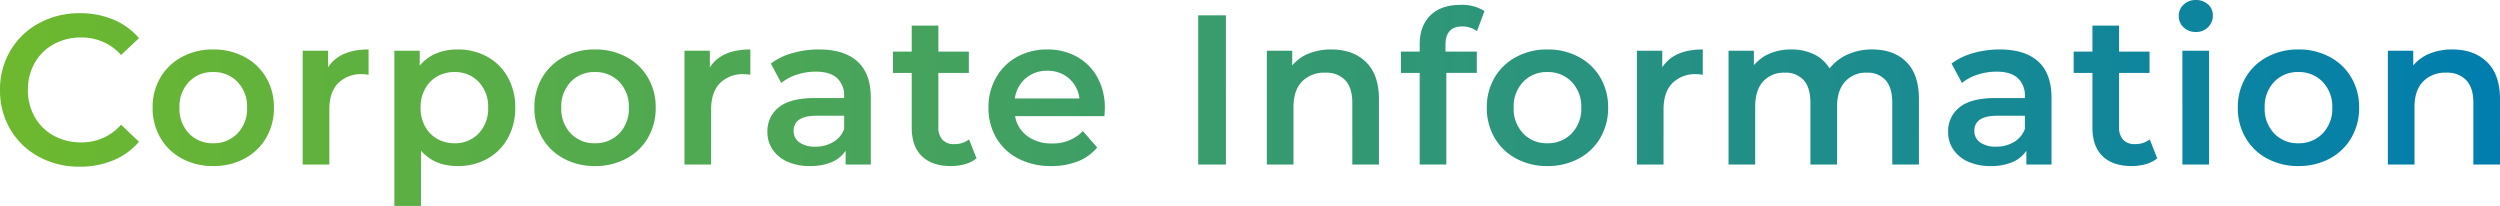 <svg xmlns="http://www.w3.org/2000/svg" xmlns:xlink="http://www.w3.org/1999/xlink" width="750.592" height="61.824" viewBox="0 0 750.592 61.824"><defs><linearGradient id="a" y1="0.5" x2="1" y2="0.5" gradientUnits="objectBoundingBox"><stop offset="0" stop-color="#6eb92d"/><stop offset="1" stop-color="#007daf"/></linearGradient></defs><path d="M-352.416.64a25.23,25.23,0,0,1-12.256-2.976,21.938,21.938,0,0,1-8.576-8.224,22.814,22.814,0,0,1-3.1-11.84,22.635,22.635,0,0,1,3.136-11.84,22.168,22.168,0,0,1,8.608-8.224,25.23,25.23,0,0,1,12.256-2.976A25.564,25.564,0,0,1-342.3-43.52a20.5,20.5,0,0,1,7.68,5.568L-340-32.9a15.678,15.678,0,0,0-11.968-5.248,16.781,16.781,0,0,0-8.256,2.016,14.523,14.523,0,0,0-5.7,5.6,16.088,16.088,0,0,0-2.048,8.128,16.088,16.088,0,0,0,2.048,8.128,14.523,14.523,0,0,0,5.7,5.6,16.781,16.781,0,0,0,8.256,2.016A15.593,15.593,0,0,0-340-11.968l5.376,5.12a20.44,20.44,0,0,1-7.712,5.568A25.8,25.8,0,0,1-352.416.64Zm40.064-.192a19.391,19.391,0,0,1-9.344-2.24,16.333,16.333,0,0,1-6.5-6.24,17.622,17.622,0,0,1-2.336-9.056,17.45,17.45,0,0,1,2.336-9.024,16.4,16.4,0,0,1,6.5-6.208,19.391,19.391,0,0,1,9.344-2.24,19.525,19.525,0,0,1,9.408,2.24,16.4,16.4,0,0,1,6.5,6.208,17.45,17.45,0,0,1,2.336,9.024,17.622,17.622,0,0,1-2.336,9.056,16.333,16.333,0,0,1-6.5,6.24A19.525,19.525,0,0,1-312.352.448Zm0-6.848a9.774,9.774,0,0,0,7.3-2.944,10.6,10.6,0,0,0,2.88-7.744,10.6,10.6,0,0,0-2.88-7.744,9.774,9.774,0,0,0-7.3-2.944,9.67,9.67,0,0,0-7.264,2.944,10.667,10.667,0,0,0-2.848,7.744,10.667,10.667,0,0,0,2.848,7.744A9.67,9.67,0,0,0-312.352-6.4Zm34.5-22.784q3.456-5.376,12.16-5.376v7.616a10.156,10.156,0,0,0-1.856-.192,9.663,9.663,0,0,0-7.3,2.72q-2.624,2.72-2.624,7.84V0h-8V-34.176h7.616Zm38.848-5.376a18.141,18.141,0,0,1,8.928,2.176A15.692,15.692,0,0,1-223.9-26.24a18.3,18.3,0,0,1,2.24,9.152A18.475,18.475,0,0,1-223.9-7.9a15.635,15.635,0,0,1-6.176,6.176A18.141,18.141,0,0,1-239.008.448q-6.912,0-10.944-4.608V12.416h-8V-34.176h7.616v4.48a12.377,12.377,0,0,1,4.9-3.648A16.533,16.533,0,0,1-239.008-34.56Zm-.9,28.16a9.67,9.67,0,0,0,7.264-2.944,10.667,10.667,0,0,0,2.848-7.744,10.667,10.667,0,0,0-2.848-7.744,9.67,9.67,0,0,0-7.264-2.944,10.289,10.289,0,0,0-5.184,1.312,9.482,9.482,0,0,0-3.648,3.744,11.454,11.454,0,0,0-1.344,5.632,11.454,11.454,0,0,0,1.344,5.632,9.482,9.482,0,0,0,3.648,3.744A10.289,10.289,0,0,0-239.9-6.4ZM-197.728.448a19.391,19.391,0,0,1-9.344-2.24,16.333,16.333,0,0,1-6.5-6.24,17.622,17.622,0,0,1-2.336-9.056,17.45,17.45,0,0,1,2.336-9.024,16.4,16.4,0,0,1,6.5-6.208,19.391,19.391,0,0,1,9.344-2.24,19.525,19.525,0,0,1,9.408,2.24,16.4,16.4,0,0,1,6.5,6.208,17.45,17.45,0,0,1,2.336,9.024,17.622,17.622,0,0,1-2.336,9.056,16.333,16.333,0,0,1-6.5,6.24A19.525,19.525,0,0,1-197.728.448Zm0-6.848a9.774,9.774,0,0,0,7.3-2.944,10.6,10.6,0,0,0,2.88-7.744,10.6,10.6,0,0,0-2.88-7.744,9.774,9.774,0,0,0-7.3-2.944,9.67,9.67,0,0,0-7.264,2.944,10.667,10.667,0,0,0-2.848,7.744,10.667,10.667,0,0,0,2.848,7.744A9.67,9.67,0,0,0-197.728-6.4Zm34.5-22.784q3.456-5.376,12.16-5.376v7.616a10.156,10.156,0,0,0-1.856-.192,9.663,9.663,0,0,0-7.3,2.72q-2.624,2.72-2.624,7.84V0h-8V-34.176h7.616Zm32.768-5.376q7.552,0,11.552,3.616t4,10.912V0h-7.552V-4.16a9.308,9.308,0,0,1-4.192,3.424,16.387,16.387,0,0,1-6.56,1.184,16.072,16.072,0,0,1-6.72-1.312,10.383,10.383,0,0,1-4.448-3.648,9.258,9.258,0,0,1-1.568-5.28,9.049,9.049,0,0,1,3.424-7.392q3.424-2.784,10.784-2.784h8.832v-.512a7,7,0,0,0-2.144-5.5q-2.144-1.92-6.368-1.92a18.381,18.381,0,0,0-5.664.9,13.914,13.914,0,0,0-4.7,2.5l-3.136-5.824a19.419,19.419,0,0,1,6.464-3.136A28.761,28.761,0,0,1-130.464-34.56Zm-1.088,29.184a10.33,10.33,0,0,0,5.344-1.376,7.487,7.487,0,0,0,3.3-3.936v-3.968h-8.256q-6.912,0-6.912,4.544a4.079,4.079,0,0,0,1.728,3.456A7.922,7.922,0,0,0-131.552-5.376Zm48.384,3.52A9.418,9.418,0,0,1-86.592-.128a15.42,15.42,0,0,1-4.256.576q-5.632,0-8.7-2.944t-3.072-8.576V-27.52h-5.632v-6.4h5.632v-7.808h8v7.808h9.152v6.4h-9.152v16.256a5.407,5.407,0,0,0,1.216,3.808,4.563,4.563,0,0,0,3.52,1.312,7.029,7.029,0,0,0,4.48-1.408ZM-44.64-16.9q0,.832-.128,2.368H-71.584A9.3,9.3,0,0,0-67.9-8.544a12.062,12.062,0,0,0,7.392,2.208,12.457,12.457,0,0,0,9.28-3.712l4.288,4.928A14.448,14.448,0,0,1-52.768-.96,21.213,21.213,0,0,1-60.7.448a21.12,21.12,0,0,1-9.92-2.24,16.132,16.132,0,0,1-6.624-6.24,17.622,17.622,0,0,1-2.336-9.056,17.883,17.883,0,0,1,2.272-8.992,16.116,16.116,0,0,1,6.3-6.24,18.393,18.393,0,0,1,9.088-2.24,17.931,17.931,0,0,1,8.928,2.208,15.638,15.638,0,0,1,6.144,6.208A18.824,18.824,0,0,1-44.64-16.9ZM-61.92-28.16a9.65,9.65,0,0,0-6.5,2.272,9.557,9.557,0,0,0-3.232,6.048h19.392a9.431,9.431,0,0,0-3.136-6.016A9.537,9.537,0,0,0-61.92-28.16ZM-16.608-44.8h8.32V0h-8.32Zm40,10.24q6.464,0,10.368,3.776t3.9,11.2V0h-8V-18.56q0-4.48-2.112-6.752a7.809,7.809,0,0,0-6.016-2.272,9.235,9.235,0,0,0-6.976,2.656Q12-22.272,12-17.28V0H4V-34.176h7.616v4.416a12.507,12.507,0,0,1,4.992-3.584A17.965,17.965,0,0,1,23.392-34.56Zm39.3-6.912q-5.056,0-5.056,5.5v2.048H67.04v6.4H57.888V0h-8V-27.52H44.256v-6.4h5.632V-36.1q0-5.5,3.2-8.672t9.024-3.168a12.342,12.342,0,0,1,7.232,1.856L67.1-40.064A7.645,7.645,0,0,0,62.688-41.472ZM88.224.448a19.391,19.391,0,0,1-9.344-2.24,16.333,16.333,0,0,1-6.5-6.24,17.622,17.622,0,0,1-2.336-9.056,17.45,17.45,0,0,1,2.336-9.024,16.4,16.4,0,0,1,6.5-6.208,19.391,19.391,0,0,1,9.344-2.24,19.525,19.525,0,0,1,9.408,2.24,16.4,16.4,0,0,1,6.5,6.208,17.45,17.45,0,0,1,2.336,9.024,17.622,17.622,0,0,1-2.336,9.056,16.333,16.333,0,0,1-6.5,6.24A19.525,19.525,0,0,1,88.224.448Zm0-6.848a9.774,9.774,0,0,0,7.3-2.944,10.6,10.6,0,0,0,2.88-7.744,10.6,10.6,0,0,0-2.88-7.744,9.774,9.774,0,0,0-7.3-2.944,9.67,9.67,0,0,0-7.264,2.944,10.667,10.667,0,0,0-2.848,7.744A10.667,10.667,0,0,0,80.96-9.344,9.67,9.67,0,0,0,88.224-6.4Zm34.5-22.784q3.456-5.376,12.16-5.376v7.616a10.156,10.156,0,0,0-1.856-.192,9.663,9.663,0,0,0-7.3,2.72q-2.624,2.72-2.624,7.84V0h-8V-34.176h7.616Zm63.04-5.376q6.464,0,10.24,3.744t3.776,11.232V0h-8V-18.56q0-4.48-1.984-6.752a7.156,7.156,0,0,0-5.7-2.272,8.342,8.342,0,0,0-6.464,2.656q-2.432,2.656-2.432,7.584V0h-8V-18.56q0-4.48-1.984-6.752a7.156,7.156,0,0,0-5.7-2.272,8.369,8.369,0,0,0-6.5,2.624q-2.4,2.624-2.4,7.616V0h-8V-34.176h7.616v4.352a12.438,12.438,0,0,1,4.8-3.52,16.3,16.3,0,0,1,6.4-1.216,15.461,15.461,0,0,1,6.816,1.44,11.063,11.063,0,0,1,4.7,4.256,14.243,14.243,0,0,1,5.44-4.192A17.667,17.667,0,0,1,185.76-34.56Zm38.272,0q7.552,0,11.552,3.616t4,10.912V0h-7.552V-4.16A9.308,9.308,0,0,1,227.84-.736,16.387,16.387,0,0,1,221.28.448a16.072,16.072,0,0,1-6.72-1.312,10.383,10.383,0,0,1-4.448-3.648,9.258,9.258,0,0,1-1.568-5.28,9.049,9.049,0,0,1,3.424-7.392q3.424-2.784,10.784-2.784h8.832v-.512a7,7,0,0,0-2.144-5.5q-2.144-1.92-6.368-1.92a18.381,18.381,0,0,0-5.664.9,13.914,13.914,0,0,0-4.7,2.5l-3.136-5.824a19.419,19.419,0,0,1,6.464-3.136A28.761,28.761,0,0,1,224.032-34.56ZM222.944-5.376a10.33,10.33,0,0,0,5.344-1.376,7.487,7.487,0,0,0,3.3-3.936v-3.968h-8.256q-6.912,0-6.912,4.544a4.079,4.079,0,0,0,1.728,3.456A7.922,7.922,0,0,0,222.944-5.376Zm48.384,3.52A9.418,9.418,0,0,1,267.9-.128a15.421,15.421,0,0,1-4.256.576q-5.632,0-8.7-2.944t-3.072-8.576V-27.52H246.24v-6.4h5.632v-7.808h8v7.808h9.152v6.4h-9.152v16.256a5.407,5.407,0,0,0,1.216,3.808,4.563,4.563,0,0,0,3.52,1.312,7.029,7.029,0,0,0,4.48-1.408Zm7.552-32.32h8V0h-8Zm4.032-5.632a5.138,5.138,0,0,1-3.648-1.376,4.5,4.5,0,0,1-1.472-3.424,4.5,4.5,0,0,1,1.472-3.424,5.138,5.138,0,0,1,3.648-1.376A5.283,5.283,0,0,1,286.56-48.1a4.229,4.229,0,0,1,1.472,3.3,4.826,4.826,0,0,1-1.44,3.552A4.983,4.983,0,0,1,282.912-39.808ZM313.7.448a19.391,19.391,0,0,1-9.344-2.24,16.333,16.333,0,0,1-6.5-6.24,17.622,17.622,0,0,1-2.336-9.056,17.45,17.45,0,0,1,2.336-9.024,16.4,16.4,0,0,1,6.5-6.208,19.391,19.391,0,0,1,9.344-2.24,19.525,19.525,0,0,1,9.408,2.24,16.4,16.4,0,0,1,6.5,6.208,17.45,17.45,0,0,1,2.336,9.024A17.622,17.622,0,0,1,329.6-8.032a16.333,16.333,0,0,1-6.5,6.24A19.525,19.525,0,0,1,313.7.448Zm0-6.848a9.774,9.774,0,0,0,7.3-2.944,10.6,10.6,0,0,0,2.88-7.744,10.6,10.6,0,0,0-2.88-7.744,9.774,9.774,0,0,0-7.3-2.944,9.67,9.67,0,0,0-7.264,2.944,10.667,10.667,0,0,0-2.848,7.744,10.667,10.667,0,0,0,2.848,7.744A9.67,9.67,0,0,0,313.7-6.4Zm46.272-28.16q6.464,0,10.368,3.776t3.9,11.2V0h-8V-18.56q0-4.48-2.112-6.752a7.809,7.809,0,0,0-6.016-2.272,9.235,9.235,0,0,0-6.976,2.656q-2.56,2.656-2.56,7.648V0h-8V-34.176h7.616v4.416a12.507,12.507,0,0,1,4.992-3.584A17.965,17.965,0,0,1,359.968-34.56Z" transform="translate(376.352 49.408)" fill="url(#a)"/></svg>